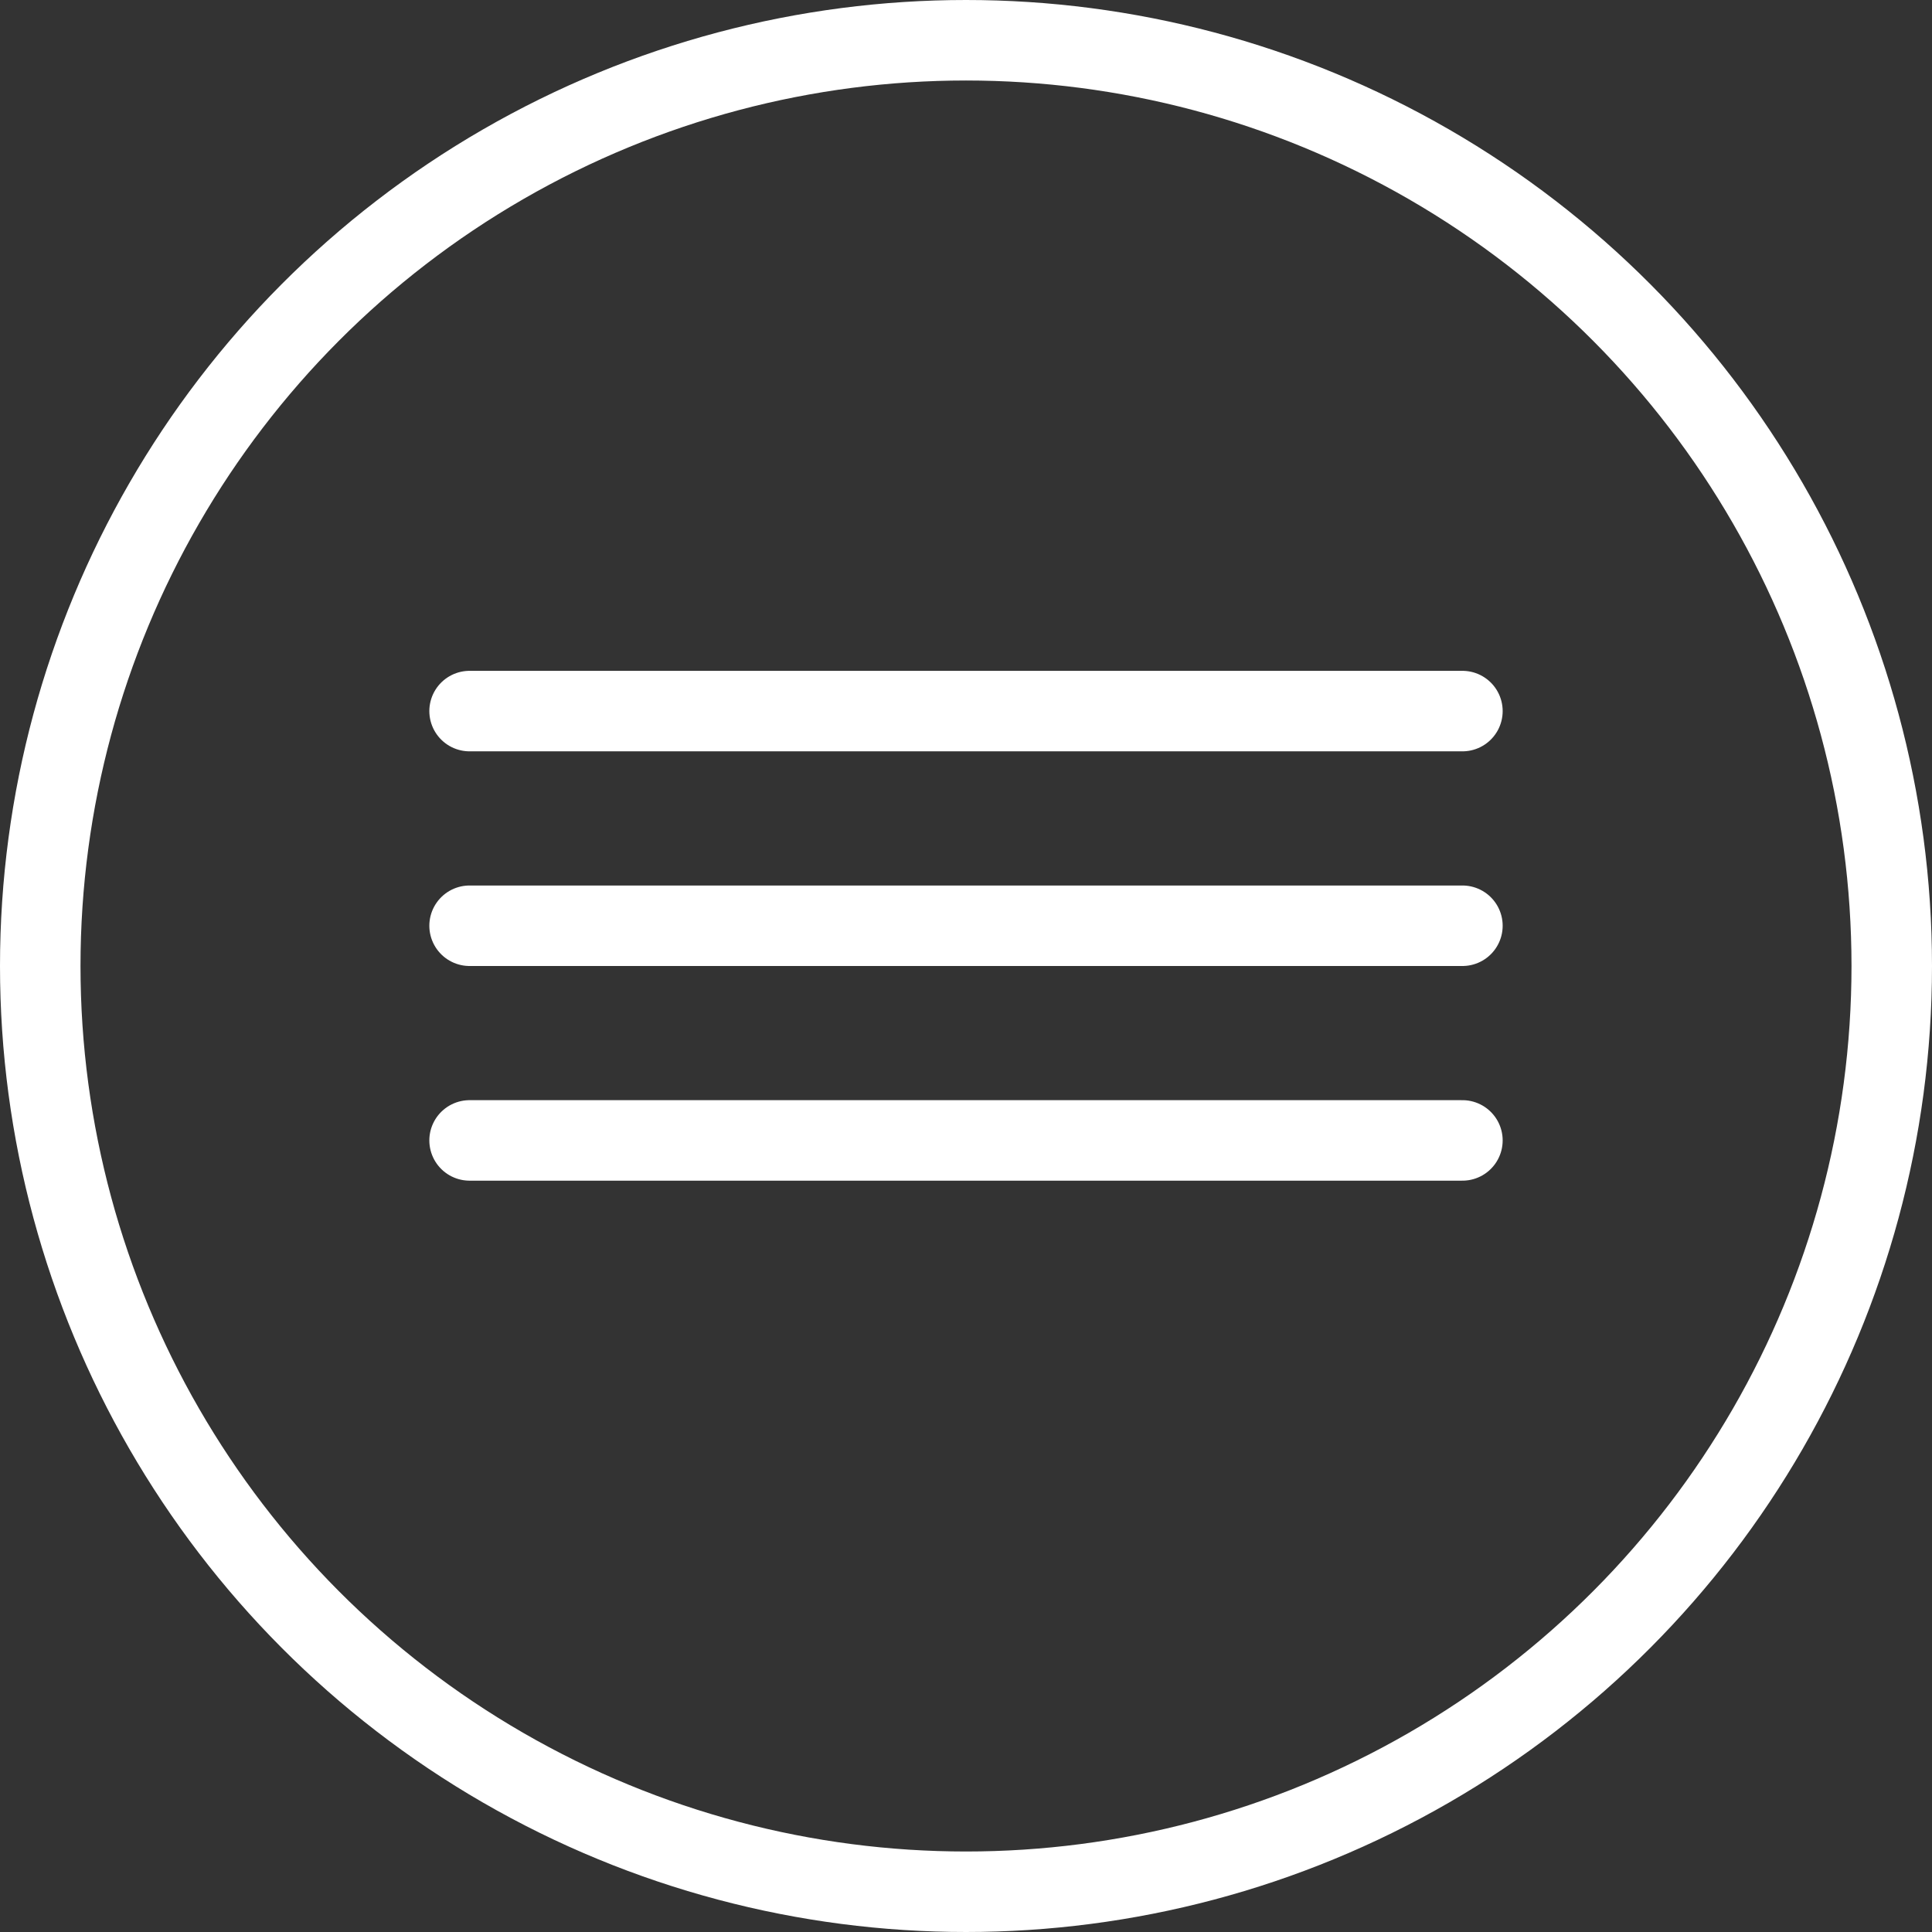 <?xml version="1.0" encoding="UTF-8"?> <svg xmlns="http://www.w3.org/2000/svg" width="36" height="36" viewBox="0 0 36 36" fill="none"><rect x="0" y="0" width="36" height="36" fill="#333333" stroke="none"/><circle cx="18" cy="18" r="17.25" stroke="white" stroke-width="1.5"></circle><line x1="8.75" y1="13.25" x2="27.25" y2="13.25" stroke="white" stroke-width="1.5" stroke-linecap="round"></line><line x1="8.75" y1="17.25" x2="27.25" y2="17.25" stroke="white" stroke-width="1.5" stroke-linecap="round"></line><line x1="8.75" y1="21.25" x2="27.25" y2="21.25" stroke="white" stroke-width="1.5" stroke-linecap="round"></line></svg> 